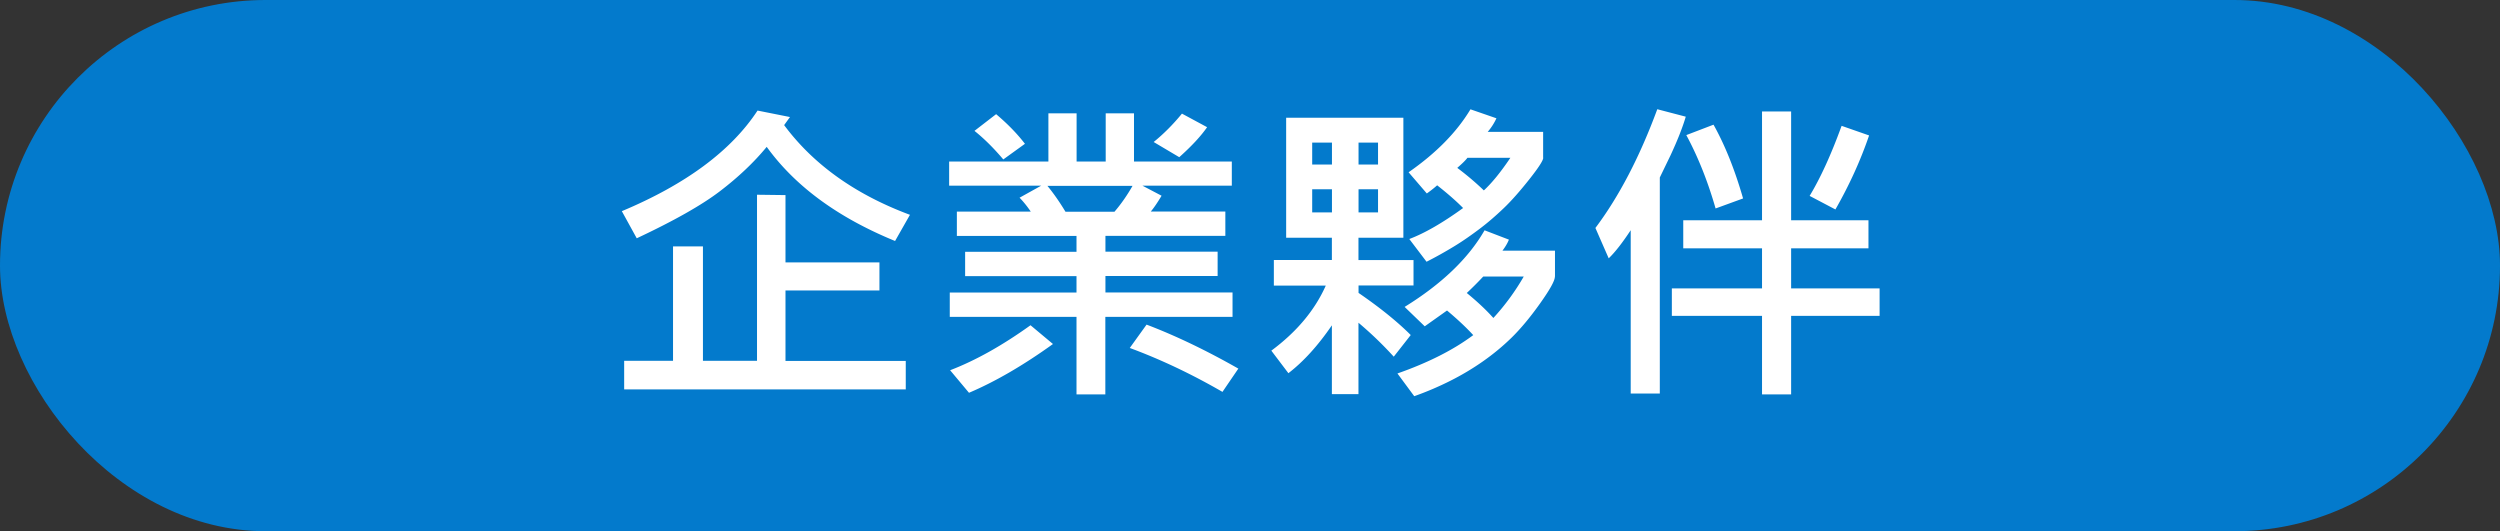 <svg xmlns="http://www.w3.org/2000/svg" viewBox="0 0 278.33 59.14"><rect x="0" y="0" width="278.33" height="59.14" fill="#333333" stroke="none"/><rect width="278.33" height="59.14" rx="29.57" ry="29.57" style="stroke-width:0;fill:#037acc"/><path d="m101.31 23.91-1.66 2.92c-6.35-2.6-11.12-6.09-14.29-10.48-1.44 1.75-3.18 3.39-5.21 4.94s-5.11 3.29-9.26 5.24l-1.66-3.02c7.13-2.99 12.17-6.72 15.11-11.2l3.61.72-.65.9c3.26 4.39 7.93 7.72 13.99 9.98Zm-.46 19.44H69.49v-3.18h5.44V27.43h3.33v12.74h6.02V21.68l3.17.04v7.49h10.46v3.13H87.45v7.84h13.39v3.18Zm36.36-8.07h-14.15v8.63h-3.21v-8.63h-14.11v-2.71h14.11v-1.83h-12.4v-2.71h12.4v-1.76h-13.32v-2.71h8.23c-.39-.57-.8-1.09-1.25-1.55l2.41-1.34h-10.25v-2.69h11.05v-5.36h3.14v5.36h3.24v-5.36h3.15v5.36h10.89v2.69h-9.95l2.13 1.12c-.47.79-.87 1.37-1.2 1.76h8.3v2.71h-13.35v1.76h12.49v2.71h-12.49v1.83h14.15v2.71Zm-19.98 3.02c-3.31 2.38-6.43 4.19-9.35 5.43l-2.1-2.51c2.84-1.09 5.82-2.76 8.95-5.01l2.5 2.09Zm-3.12-22.29-2.41 1.74c-1.05-1.24-2.11-2.3-3.21-3.18l2.41-1.86c1.28 1.08 2.35 2.18 3.21 3.3Zm11.98 4.68h-9.48c.69.84 1.36 1.8 2.01 2.88h5.46c.78-.91 1.44-1.88 2.01-2.88Zm11.77 20.36-1.76 2.58c-3.46-2-6.91-3.63-10.32-4.89l1.87-2.6c3.26 1.24 6.67 2.88 10.22 4.9Zm-3.47-26.89c-.67.97-1.7 2.09-3.1 3.34l-2.85-1.69c1.1-.89 2.16-1.95 3.15-3.16l2.8 1.51Zm22.99 17.62h-6.13v.83c2.36 1.62 4.3 3.18 5.81 4.69l-1.89 2.41a40.55 40.55 0 0 0-3.93-3.78v7.95h-2.96v-7.66c-1.54 2.25-3.15 4.03-4.84 5.33l-1.9-2.51c2.82-2.09 4.84-4.5 6.06-7.24h-5.78v-2.85h6.46v-2.48h-5.09V13.11h13.05v13.36h-5v2.48h6.13v2.85Zm-9.09-13.46v-2.44h-2.2v2.44h2.2Zm0 5.33v-2.58h-2.2v2.58h2.2Zm5.13-5.33v-2.44h-2.17v2.44h2.17Zm0 5.33v-2.58h-2.17v2.58h2.17Zm19.69 7.14c0 .46-.56 1.46-1.67 3.02s-2.17 2.82-3.15 3.78-2.05 1.84-3.19 2.64-2.35 1.52-3.62 2.16-2.62 1.22-4.03 1.72l-1.87-2.53c3.42-1.2 6.23-2.62 8.44-4.27-.79-.86-1.76-1.77-2.92-2.74l-2.48 1.76-2.24-2.16c4.13-2.55 7.1-5.4 8.9-8.53l2.71 1.04c-.16.41-.41.82-.72 1.23h5.85v2.88Zm-1.3-13.22c0 .29-.52 1.1-1.56 2.41s-1.98 2.38-2.84 3.2-1.74 1.59-2.67 2.29-1.88 1.37-2.87 1.97-2 1.17-3.05 1.7l-1.92-2.53c1.7-.64 3.7-1.79 5.99-3.45-.76-.77-1.73-1.62-2.89-2.53-.25.23-.63.54-1.15.91l-2.03-2.36c3.08-2.14 5.37-4.48 6.89-7.01l2.89 1a6.41 6.41 0 0 1-.97 1.51h6.17v2.88Zm-3.65 0h-4.79c-.18.25-.55.62-1.13 1.12 1.12.84 2.1 1.68 2.96 2.51.88-.81 1.87-2.02 2.96-3.64Zm1.48 13.22h-4.51c-.59.63-1.2 1.24-1.83 1.83 1.2.98 2.18 1.91 2.96 2.78a25.92 25.92 0 0 0 3.38-4.61Zm18.04-17.8c-.34 1.16-.9 2.59-1.69 4.29l-1.2 2.48v24.05h-3.24V25.63c-.93 1.41-1.74 2.45-2.45 3.13l-1.48-3.38c2.63-3.5 4.93-7.91 6.89-13.22l3.17.83Zm21.58 22.18h-9.85v8.74h-3.24v-8.74h-10.04v-3.06h10.04v-4.46h-8.77v-3.13h8.77V12.41h3.24v12.11h8.61v3.13h-8.61v4.46h9.85v3.06Zm-15.19-13.08L191 23.21c-.86-3-1.94-5.72-3.26-8.17l3.03-1.16c1.27 2.27 2.37 5.01 3.29 8.21Zm14.02-7.01c-.95 2.78-2.2 5.53-3.75 8.24l-2.87-1.51c1.21-2 2.4-4.61 3.56-7.8l3.06 1.07Z" style="stroke-width:0;fill:#fff"/></svg>